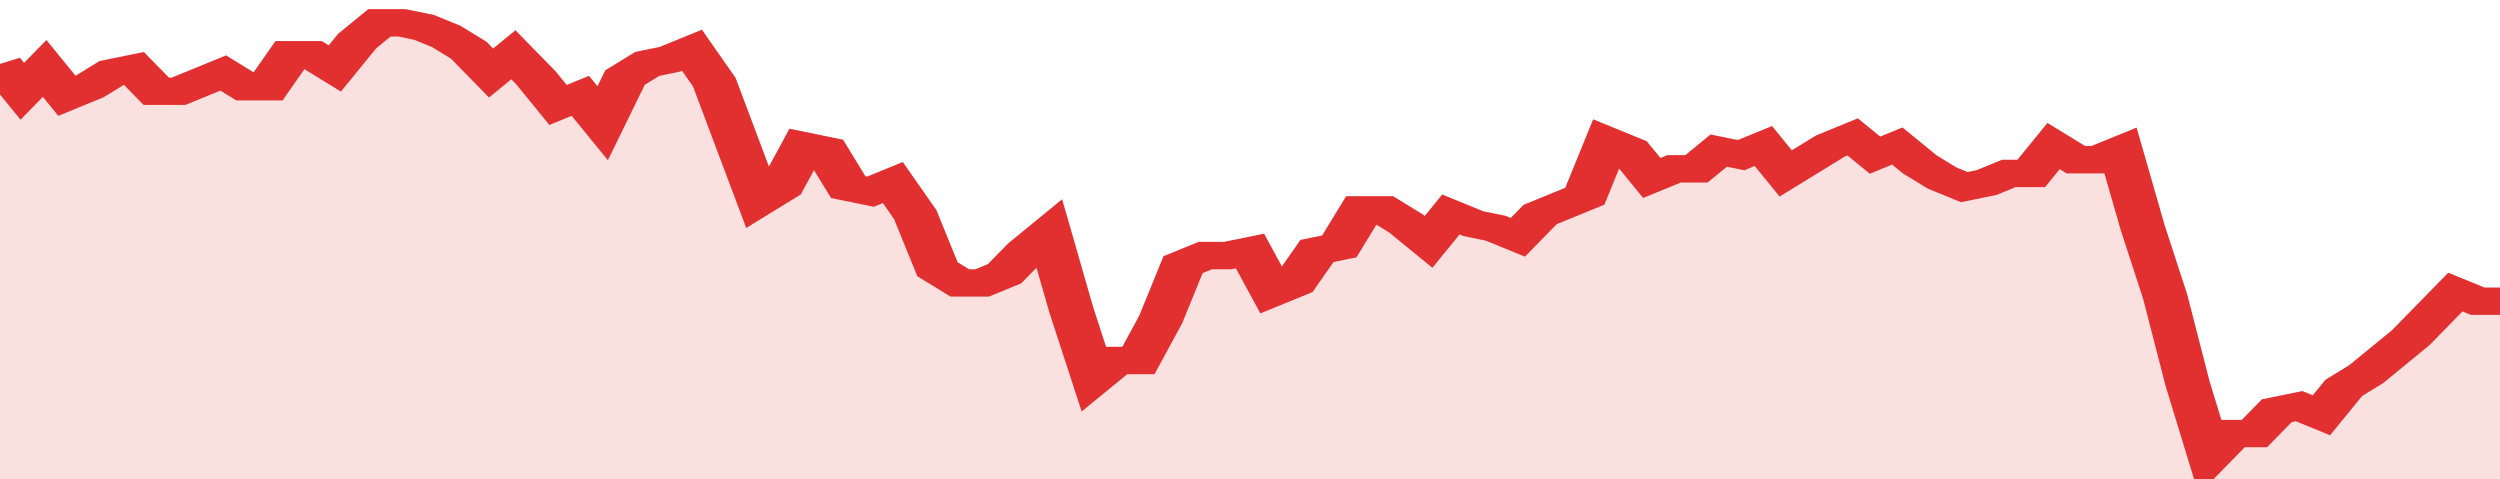 <svg xmlns="http://www.w3.org/2000/svg" viewBox="0 0 336 105" width="120" height="23" preserveAspectRatio="none">
				 <polyline fill="none" stroke="#e23030" stroke-width="6" points="0, 14 3, 20 6, 15 9, 21 12, 19 15, 16 18, 15 21, 20 24, 20 27, 18 30, 16 33, 19 36, 19 39, 12 42, 12 45, 15 48, 9 51, 5 54, 5 57, 6 60, 8 63, 11 66, 16 69, 12 72, 17 75, 23 78, 21 81, 27 84, 17 87, 14 90, 13 93, 11 96, 18 99, 31 102, 44 105, 41 108, 32 111, 33 114, 41 117, 42 120, 40 123, 47 126, 59 129, 62 132, 62 135, 60 138, 55 141, 51 144, 68 147, 83 150, 79 153, 79 156, 70 159, 58 162, 56 165, 56 168, 55 171, 64 174, 62 177, 55 180, 54 183, 46 186, 46 189, 49 192, 53 195, 47 198, 49 201, 50 204, 52 207, 47 210, 45 213, 43 216, 31 219, 33 222, 39 225, 37 228, 37 231, 33 234, 34 237, 32 240, 38 243, 35 246, 32 249, 30 252, 34 255, 32 258, 36 261, 39 264, 41 267, 40 270, 38 273, 38 276, 32 279, 35 282, 35 285, 33 288, 50 291, 65 294, 84 297, 100 300, 95 303, 95 306, 90 309, 89 312, 91 315, 85 318, 82 321, 78 324, 74 327, 69 330, 64 333, 66 336, 66 336, 66 "> </polyline>
				 <polygon fill="#e23030" opacity="0.15" points="0, 105 0, 14 3, 20 6, 15 9, 21 12, 19 15, 16 18, 15 21, 20 24, 20 27, 18 30, 16 33, 19 36, 19 39, 12 42, 12 45, 15 48, 9 51, 5 54, 5 57, 6 60, 8 63, 11 66, 16 69, 12 72, 17 75, 23 78, 21 81, 27 84, 17 87, 14 90, 13 93, 11 96, 18 99, 31 102, 44 105, 41 108, 32 111, 33 114, 41 117, 42 120, 40 123, 47 126, 59 129, 62 132, 62 135, 60 138, 55 141, 51 144, 68 147, 83 150, 79 153, 79 156, 70 159, 58 162, 56 165, 56 168, 55 171, 64 174, 62 177, 55 180, 54 183, 46 186, 46 189, 49 192, 53 195, 47 198, 49 201, 50 204, 52 207, 47 210, 45 213, 43 216, 31 219, 33 222, 39 225, 37 228, 37 231, 33 234, 34 237, 32 240, 38 243, 35 246, 32 249, 30 252, 34 255, 32 258, 36 261, 39 264, 41 267, 40 270, 38 273, 38 276, 32 279, 35 282, 35 285, 33 288, 50 291, 65 294, 84 297, 100 300, 95 303, 95 306, 90 309, 89 312, 91 315, 85 318, 82 321, 78 324, 74 327, 69 330, 64 333, 66 336, 66 336, 105 "></polygon>
			</svg>